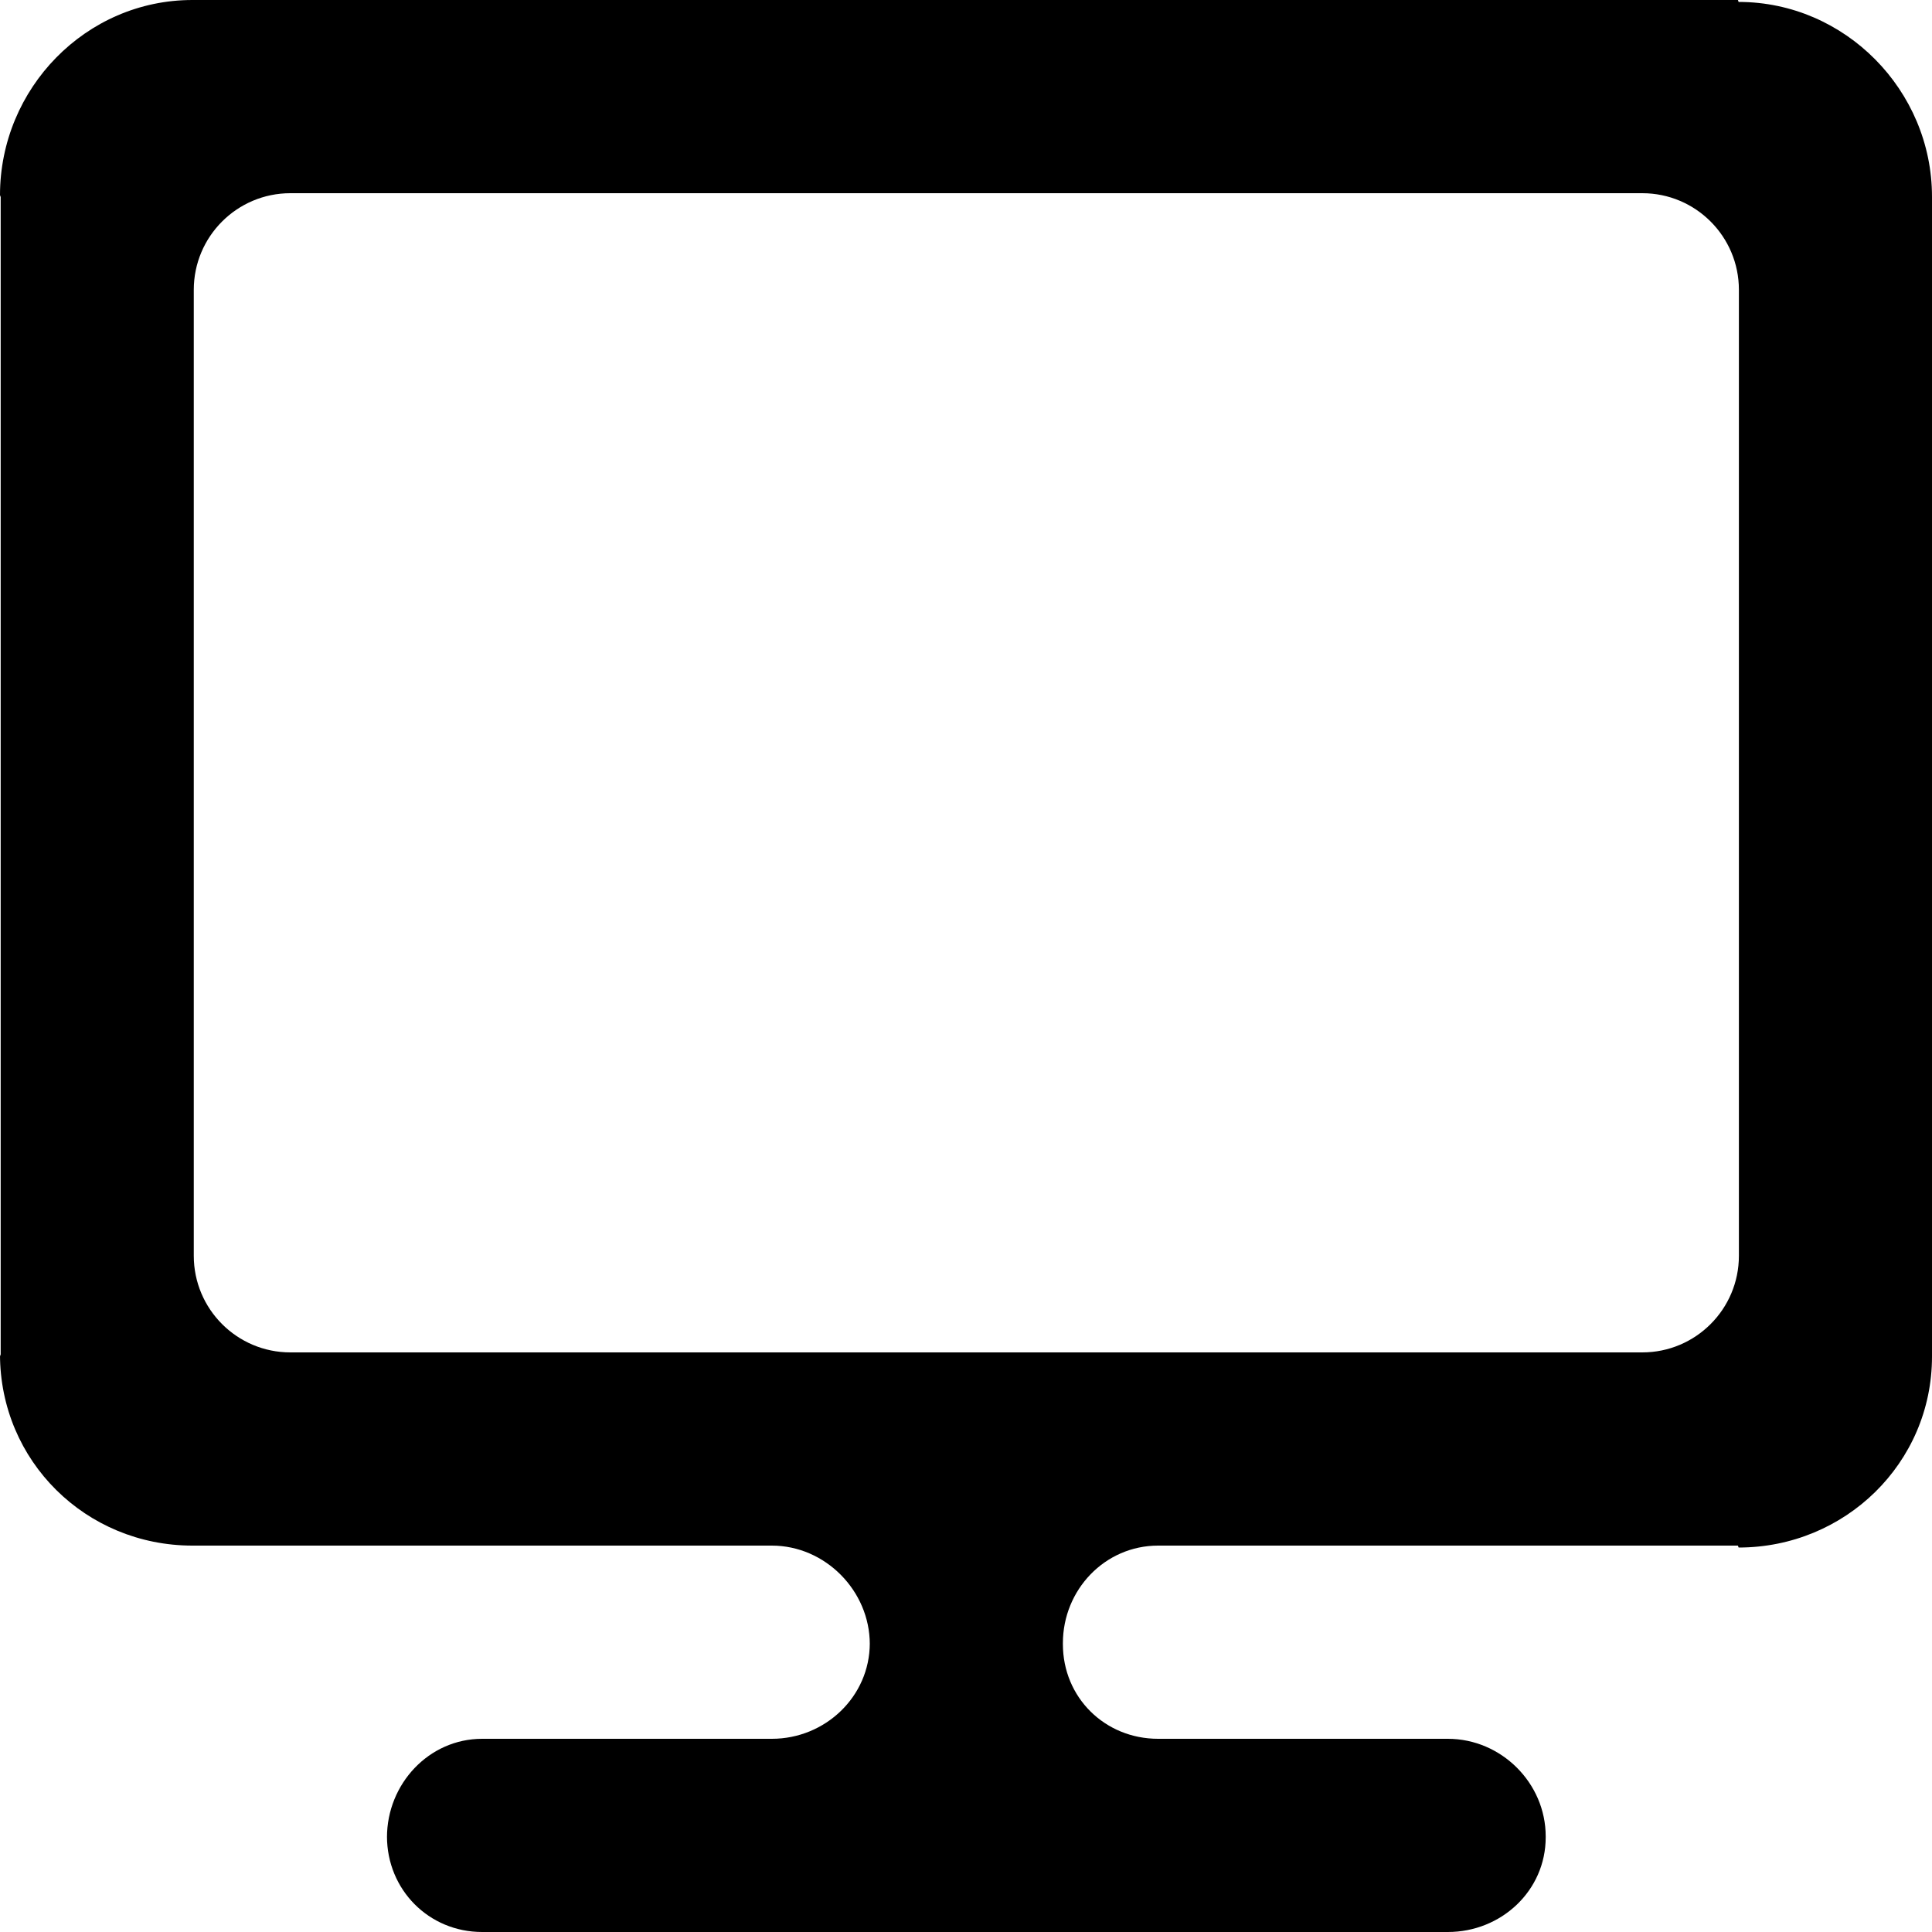 <svg xmlns="http://www.w3.org/2000/svg" xmlns:xlink="http://www.w3.org/1999/xlink" width="800px" height="800px" viewBox="0 0 20 20"><title>desktop [#232]</title><desc>Created with Sketch.</desc><defs></defs><g id="Page-1" stroke="none" stroke-width="1" fill="none" fill-rule="evenodd"><g id="Dribbble-Light-Preview" transform="translate(-100, -7159)" fill="#000000"><g id="icons" transform="translate(56, 160)"><path d="M62.001,7012 C62.001,7012.552 61.553,7013 61.001,7013 L47.006,7013 C46.454,7013 46.006,7012.552 46.006,7012 L46.006,7002 C46.006,7001.448 46.454,7001 47.006,7001 L61.001,7001 C61.553,7001 62.001,7001.448 62.001,7002 L62.001,7012 Z M61.991,6999 L45.996,6999 L45.992,6999 C44.889,6999 44,6999.915 44,7001.02 L44.007,7001.04 L44.007,7013.04 L44,7013.02 C44,7014.125 44.889,7015 45.992,7015 L45.996,7015 L51.99,7015 C52.543,7015 53.004,7015.468 53.004,7016.02 L53.004,7016.01 C53.004,7016.562 52.543,7017 51.99,7017 L48.991,7017 C48.439,7017 48.006,7017.468 48.006,7018.02 L48.006,7018.01 C48.006,7018.562 48.439,7019 48.991,7019 L58.988,7019 C59.541,7019 60.001,7018.572 60.001,7018.02 L60.001,7018.01 C60.001,7017.458 59.541,7017 58.988,7017 L55.989,7017 C55.437,7017 55.003,7016.572 55.003,7016.02 L55.003,7016.01 C55.003,7015.458 55.437,7015 55.989,7015 L61.991,7015 L61.998,7015.02 C63.099,7015.02 64,7014.146 64,7013.043 L64,7013.04 L64,7001.04 L64,7001.037 C64,6999.934 63.099,6999.02 61.998,6999.02 L61.991,6999 Z" id="desktop-[#232]"></path></g></g></g></svg>